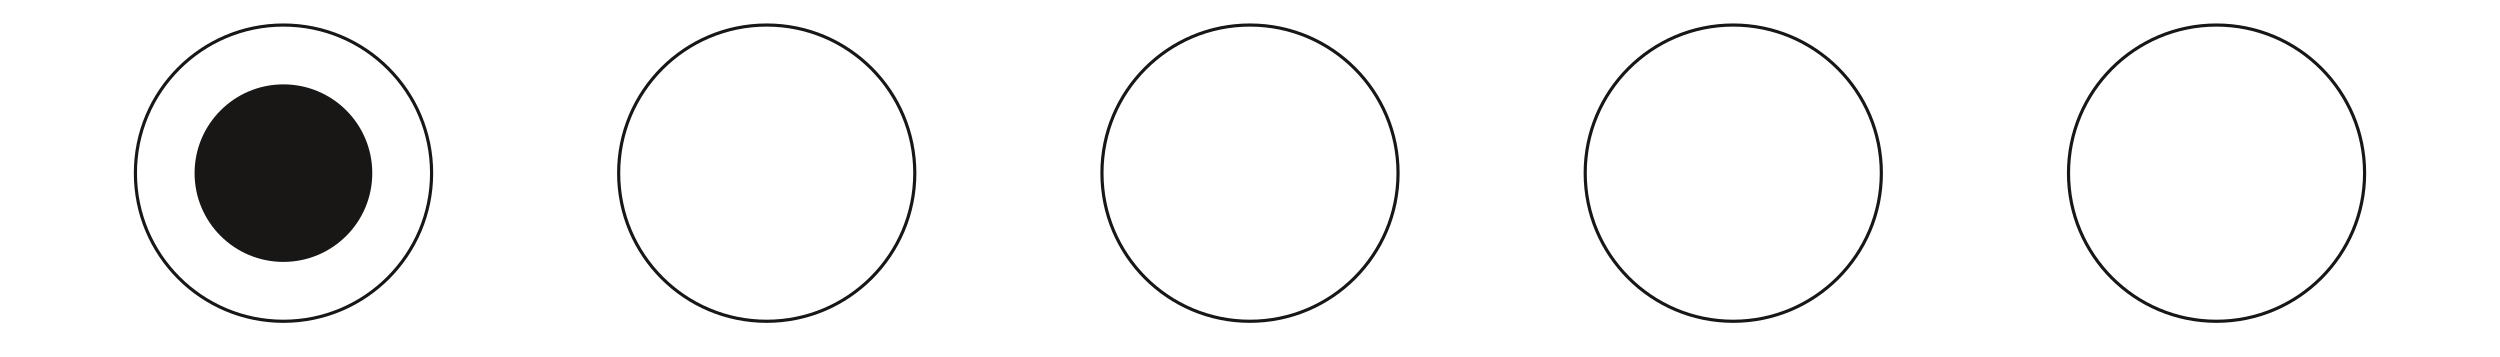 <svg width="231" height="33" xmlns="http://www.w3.org/2000/svg">
 <!-- Created with Method Draw - http://github.com/duopixel/Method-Draw/ -->

 <g>
  <title>background</title>
  <rect fill="#fff" id="canvas_background" height="35" width="233" y="-1" x="-1"/>
  <g display="none" overflow="visible" y="0" x="0" height="100%" width="100%" id="canvasGrid">
   <rect fill="url(#gridpattern)" stroke-width="0" y="2" x="2" height="400" width="580"/>
  </g>
 </g>
 <g>
  <title>Layer 1</title>

  <g id="svg_10">
   <path id="svg_4" d="m26.186,29.686c7.546,0 13.694,-6.133 13.694,-13.684c0.005,-7.546 -6.128,-13.689 -13.694,-13.689c-7.556,0 -13.684,6.143 -13.674,13.689c-0.005,7.551 6.114,13.684 13.674,13.684z" stroke-width="0.293" stroke="#181716" fill="none"/>
   <path id="svg_5" d="m26.186,24.2c4.533,0 8.212,-3.664 8.212,-8.198c0.005,-4.533 -3.669,-8.207 -8.212,-8.207c-4.528,0 -8.207,3.674 -8.207,8.207s3.679,8.198 8.207,8.198" fill="#181716"/>
   <path id="svg_6" d="m70.843,29.686c7.541,0 13.684,-6.133 13.684,-13.684c0,-7.546 -6.123,-13.689 -13.684,-13.689c-7.57,0 -13.684,6.143 -13.679,13.689c0,7.551 6.109,13.684 13.679,13.684z" stroke-width="0.293" stroke="#181716" fill="none"/>
   <path id="svg_7" d="m115.49,29.686c7.546,0 13.689,-6.133 13.689,-13.684c0.01,-7.546 -6.123,-13.689 -13.689,-13.689c-7.56,0 -13.679,6.143 -13.669,13.689c0,7.551 6.109,13.684 13.669,13.684z" stroke-width="0.293" stroke="#181716" fill="none"/>
   <path id="svg_8" d="m160.147,29.686c7.546,0 13.689,-6.133 13.689,-13.684c0.01,-7.546 -6.123,-13.689 -13.689,-13.689c-7.556,0 -13.684,6.143 -13.674,13.689c0,7.551 6.119,13.684 13.674,13.684z" stroke-width="0.293" stroke="#181716" fill="none"/>
   <path id="svg_9" d="m204.799,29.686c7.551,0 13.689,-6.133 13.689,-13.684c0.01,-7.546 -6.119,-13.689 -13.689,-13.689c-7.556,0 -13.679,6.143 -13.669,13.689c0,7.551 6.114,13.684 13.669,13.684z" stroke-width="0.293" stroke="#181716" fill="none"/>
  </g>
 </g>
</svg>